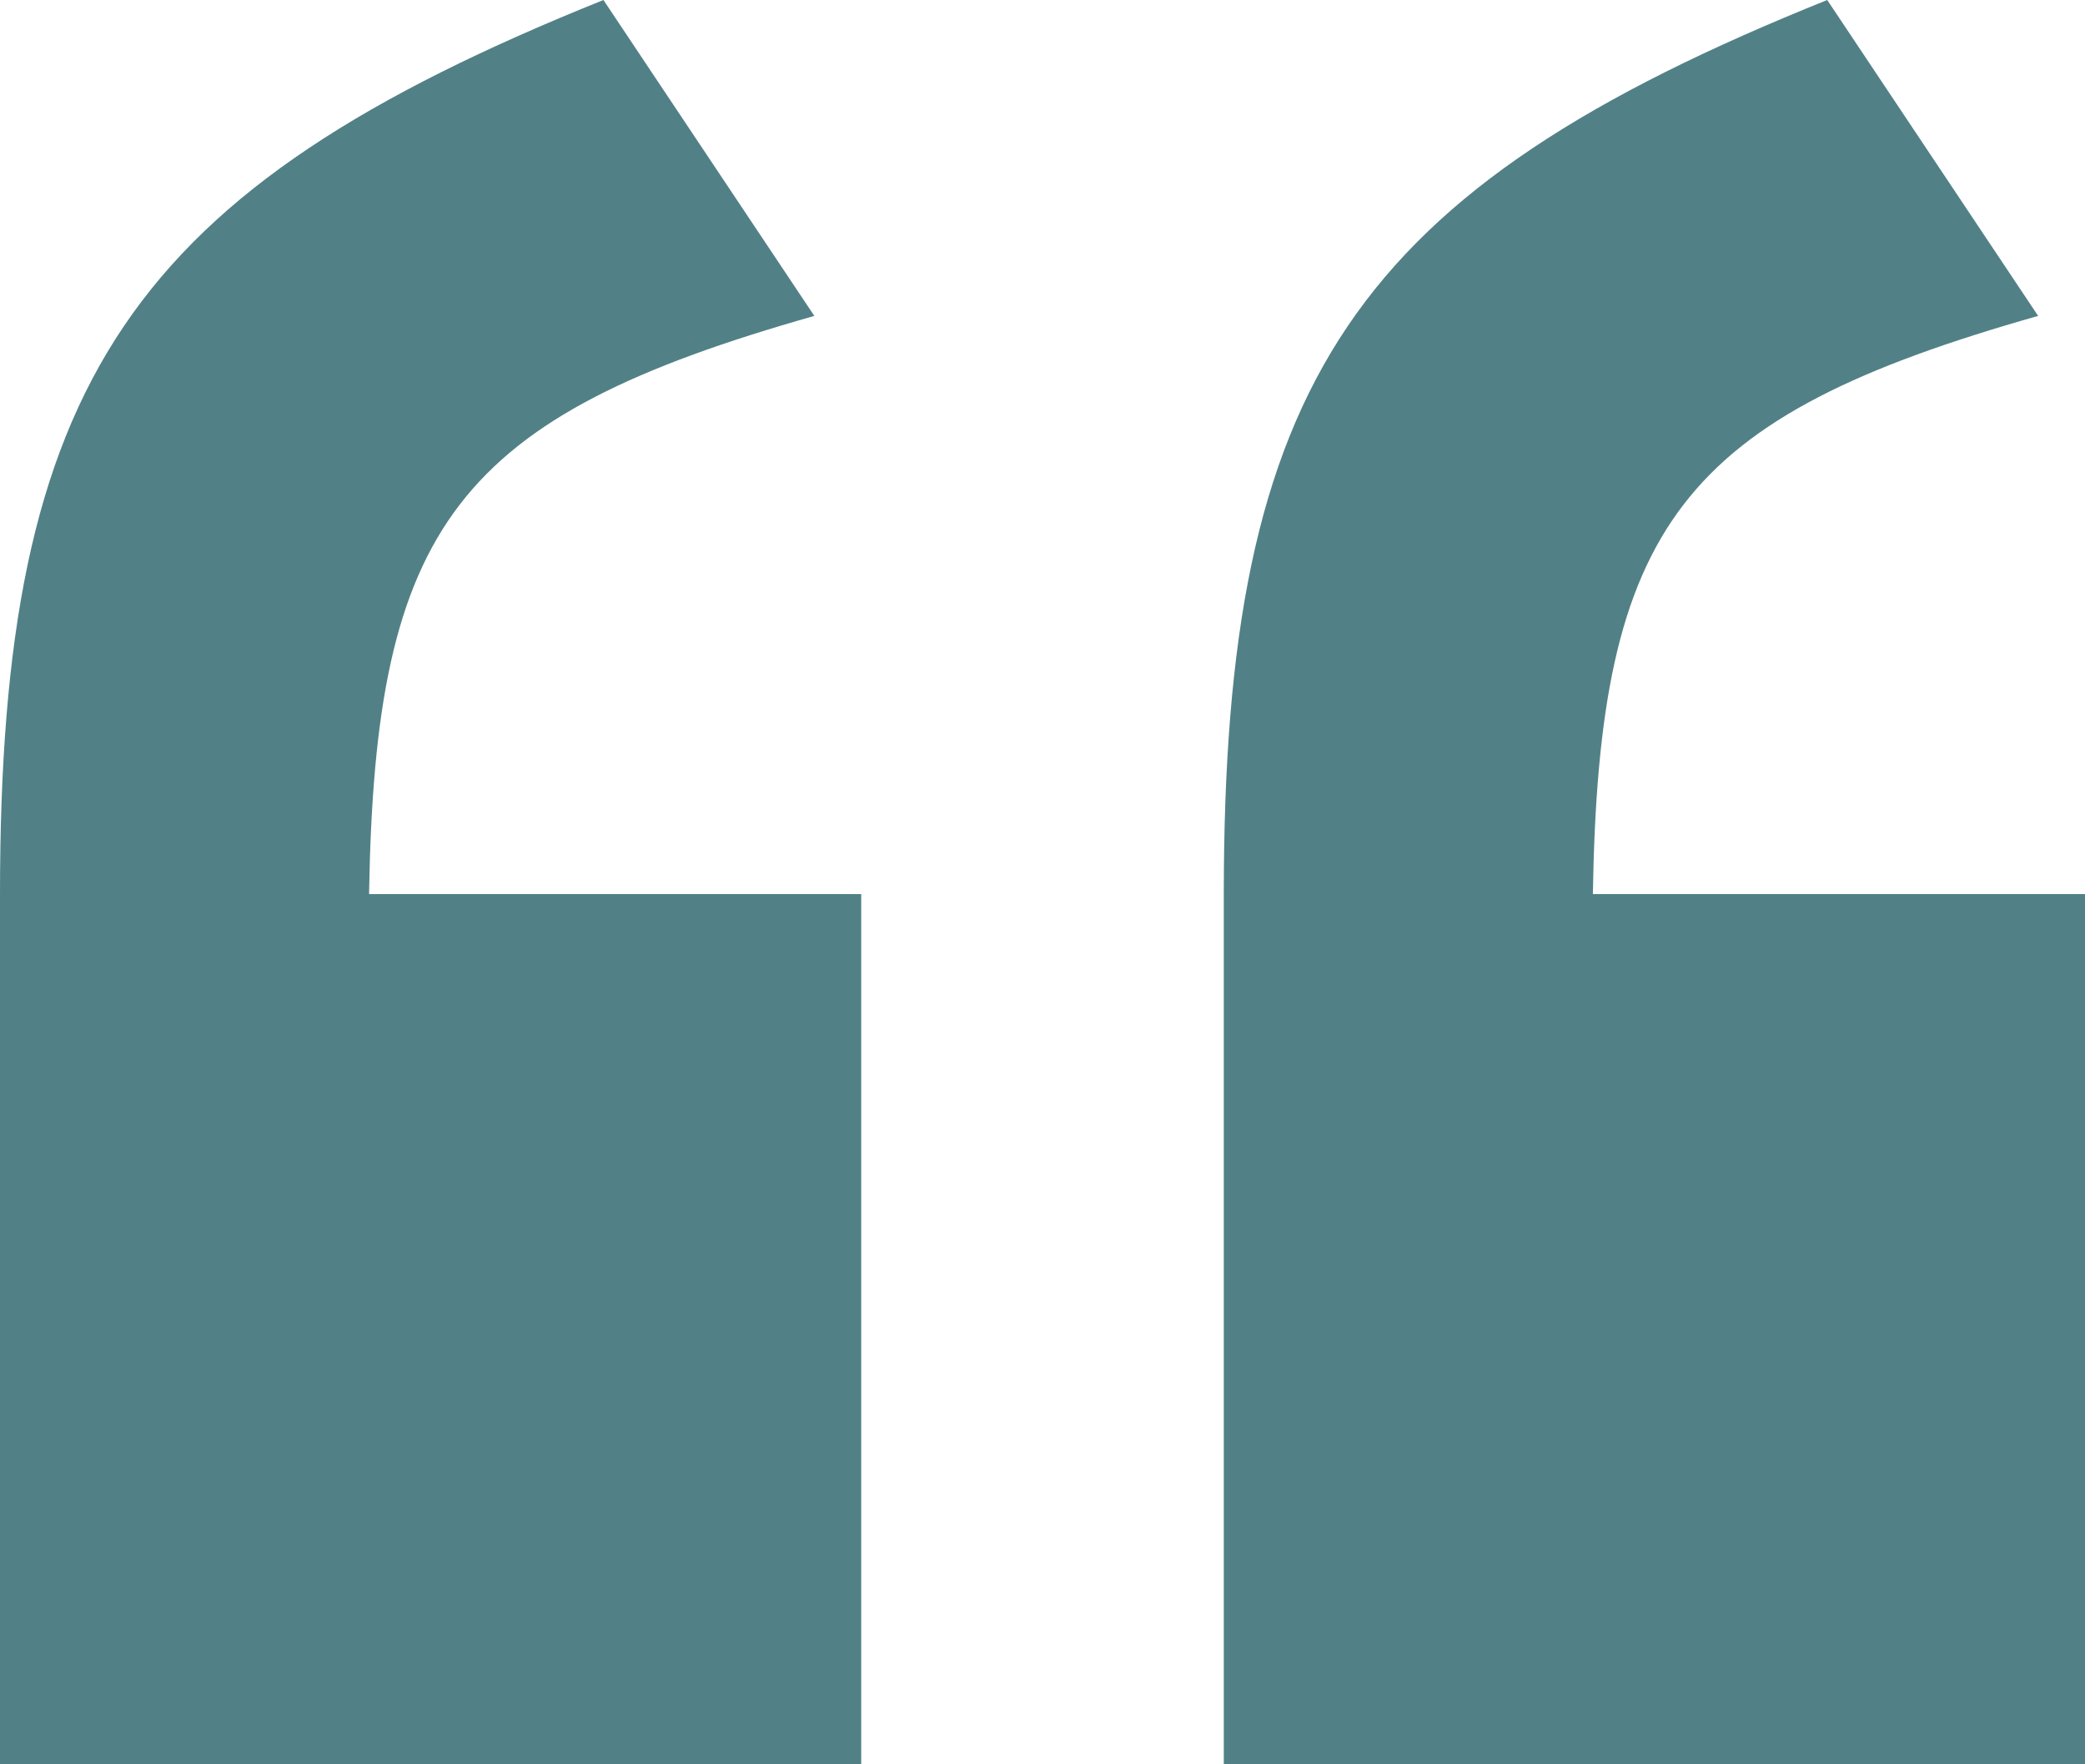 <svg width="65" height="55" viewBox="0 0 65 55" fill="none" xmlns="http://www.w3.org/2000/svg">
<g clip-path="url(#clip0_3152_2426)">
<path d="M26.848 55V27.872H11.506C11.689 16.351 14.246 13.007 25.387 9.848L18.812 0C4.018 5.946 0 11.892 0 27.872V55H26.848ZM65 55V27.872H49.658C49.841 16.351 52.398 13.007 63.539 9.848L56.964 0C42.17 5.946 38.152 11.892 38.152 27.872V55H65Z" fill="#518186"/>
</g>
<defs>
<clipPath id="clip0_3152_2426">
<rect width="65" height="55" fill="white"/>
</clipPath>
</defs>
</svg>
